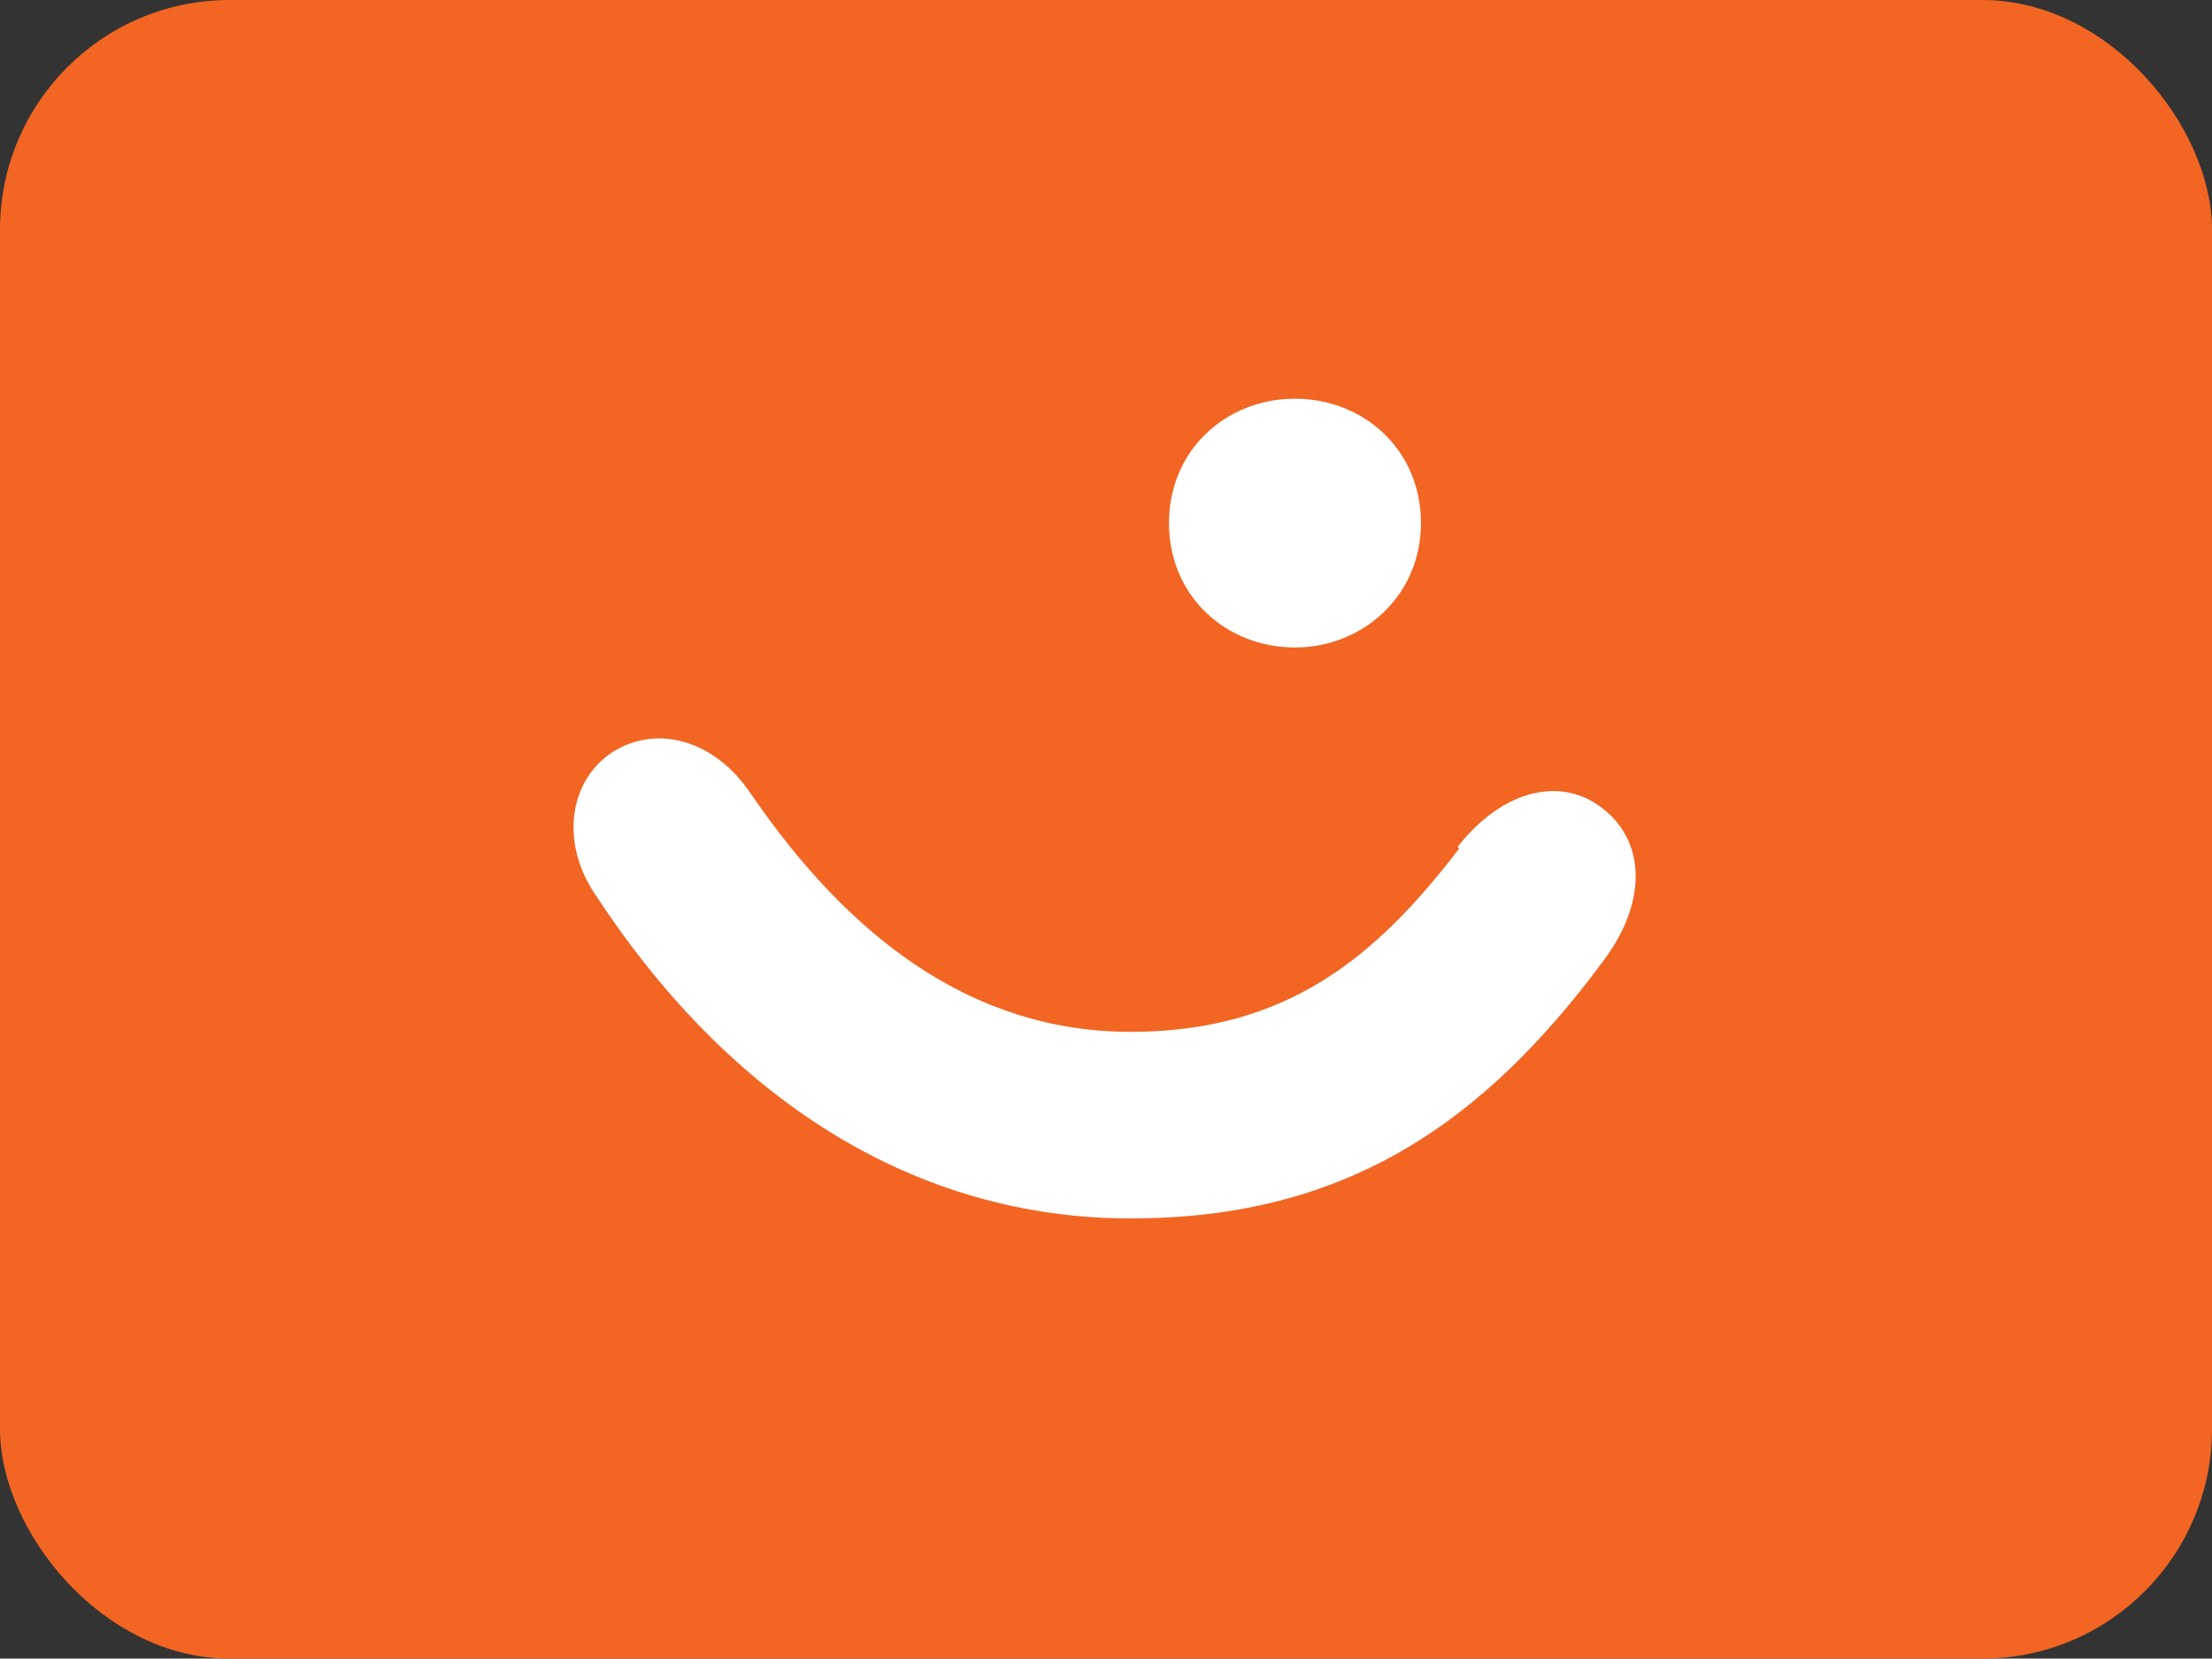 <?xml version="1.0" encoding="UTF-8"?>
<svg id="Artwork" xmlns="http://www.w3.org/2000/svg" version="1.1" viewBox="0 0 138.7 104">
  <rect x="0" y="0" width="138.7" height="104" fill="#333333" stroke="none"/>
  <!-- Generator: Adobe Illustrator 29.1.0, SVG Export Plug-In . SVG Version: 2.1.0 Build 142)  -->
  <defs>
    <style>
      .st0 {
        fill: #fff;
        fill-rule: evenodd;
      }

      .st1 {
        fill: #f26522;
      }
    </style>
  </defs>
  <rect class="st1" width="138.7" height="104" rx="14.4" ry="14.4"/>
  <path class="st0" d="M81.2,40.6c4.2,0,7.9-3.2,7.9-7.8h0c0-4.6-3.6-7.8-7.9-7.8s-7.9,3.2-7.9,7.8,3.6,7.8,7.9,7.8ZM91.5,53.2c-5.2,6.8-10.8,11.5-20.6,11.5h0c-10,0-17.7-6-23.8-14.9-2.4-3.6-6.2-4.4-8.9-2.5-2.5,1.8-3.1,5.6-.8,8.9,8.4,12.8,20,20.2,33.5,20.2s22.1-6,29.6-16.1c2.8-3.7,2.7-7.5,0-9.6-2.5-2-6.2-1.3-9.1,2.4Z"/>
</svg>